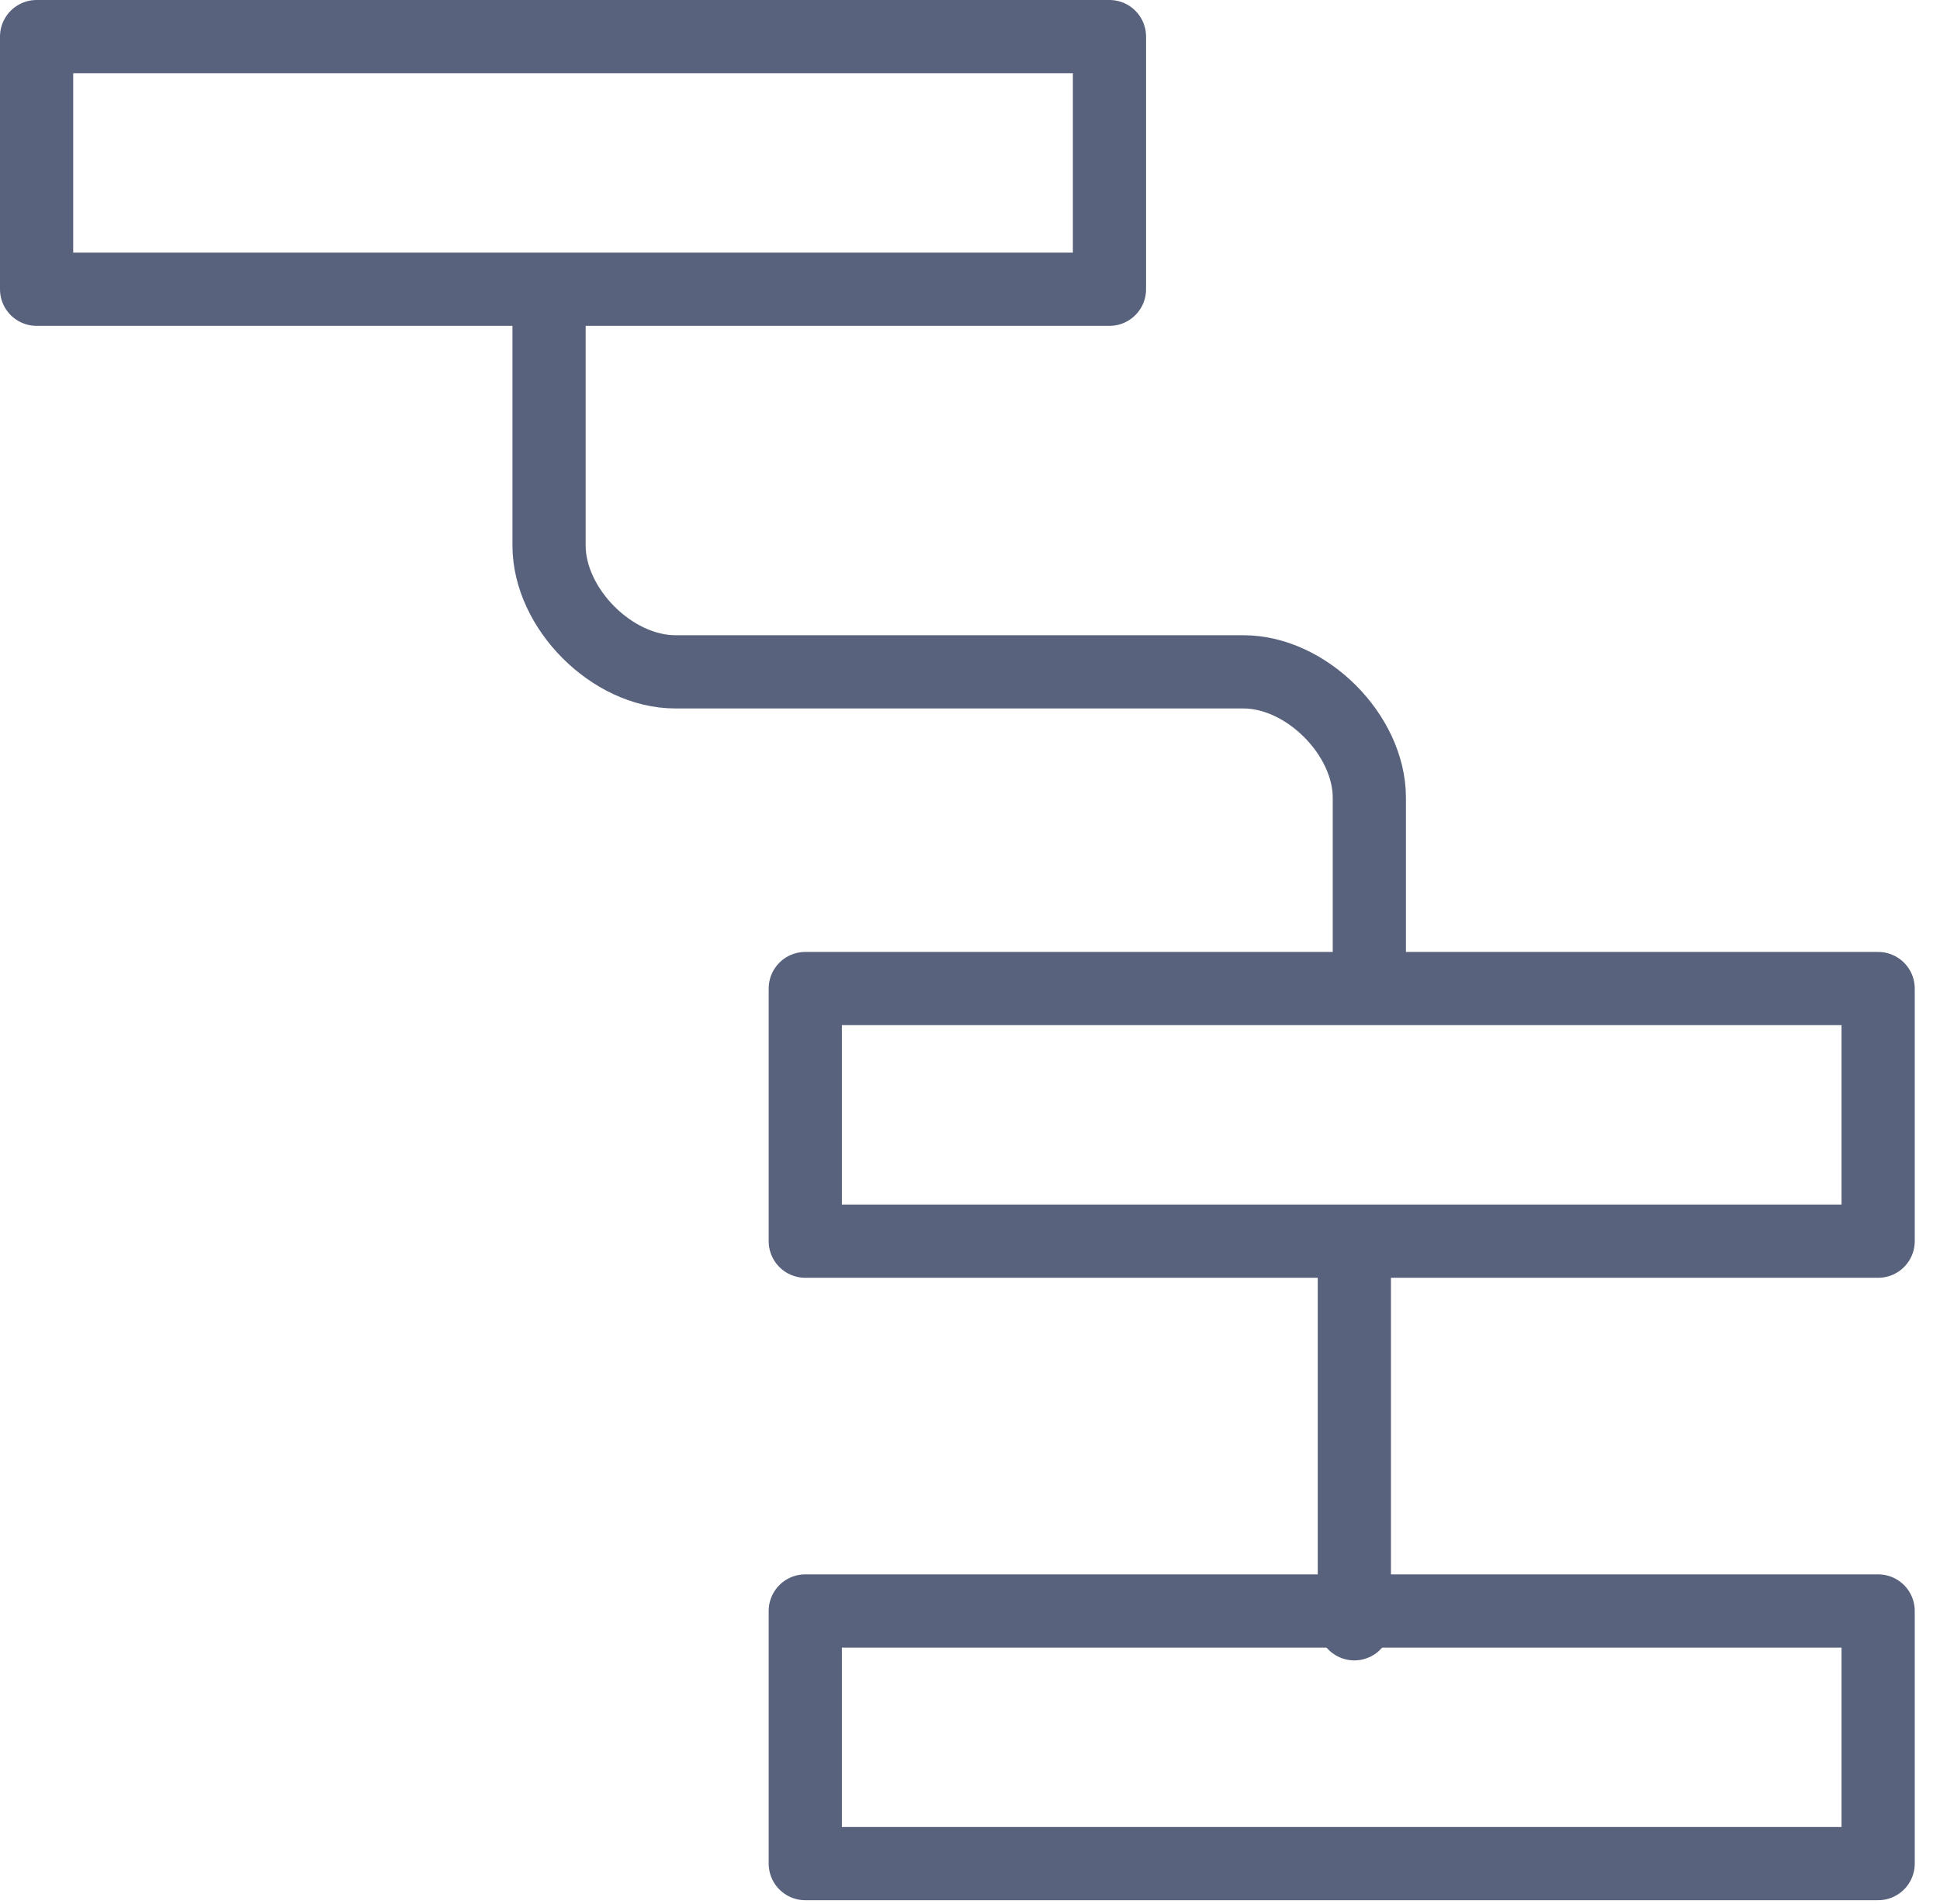 <svg id="SvgjsSvg1125" xmlns="http://www.w3.org/2000/svg" version="1.1" xmlns:xlink="http://www.w3.org/1999/xlink" xmlns:svgjs="http://svgjs.com/svgjs" width="53" height="52" viewBox="0 0 53 52"><title>produkt</title><desc>Created with Avocode.</desc><defs id="SvgjsDefs1126"></defs><path id="SvgjsPath1127" d="M971 3666.9L1000.31 3666.9L1000.31 3660L971 3660Z " fill-opacity="0" fill="#ffffff" stroke-dasharray="0" stroke-linejoin="round" stroke-linecap="round" stroke-opacity="1" stroke="#58627c" stroke-miterlimit="50" stroke-width="2" transform="matrix(1,0,0,1,-970,-3659)"></path><path id="SvgjsPath1128" d="M992 3692.9L1021.31 3692.9L1021.31 3686L992 3686Z " fill-opacity="0" fill="#ffffff" stroke-dasharray="0" stroke-linejoin="round" stroke-linecap="round" stroke-opacity="1" stroke="#58627c" stroke-miterlimit="50" stroke-width="2" transform="matrix(1,0,0,1,-970,-3659)"></path><path id="SvgjsPath1129" d="M992 3709.9L1021.31 3709.9L1021.31 3703L992 3703Z " fill-opacity="0" fill="#ffffff" stroke-dasharray="0" stroke-linejoin="round" stroke-linecap="round" stroke-opacity="1" stroke="#58627c" stroke-miterlimit="50" stroke-width="2" transform="matrix(1,0,0,1,-970,-3659)"></path><path id="SvgjsPath1130" d="M1007 3693L1007 3703.35 " fill-opacity="0" fill="#ffffff" stroke-dasharray="0" stroke-linejoin="round" stroke-linecap="round" stroke-opacity="1" stroke="#58627c" stroke-miterlimit="50" stroke-width="2" transform="matrix(1,0,0,1,-970,-3659)"></path><path id="SvgjsPath1131" d="M985 3667L985 3673.9C985 3675.62 986.72 3677.35 988.45 3677.35L1003.97 3677.35C1005.69 3677.35 1007.41 3679.07 1007.41 3680.79L1007.41 3685.97 " fill-opacity="0" fill="#ffffff" stroke-dasharray="0" stroke-linejoin="round" stroke-linecap="round" stroke-opacity="1" stroke="#58627c" stroke-miterlimit="50" stroke-width="2" transform="matrix(1,0,0,1,-970,-3659)"></path></svg>